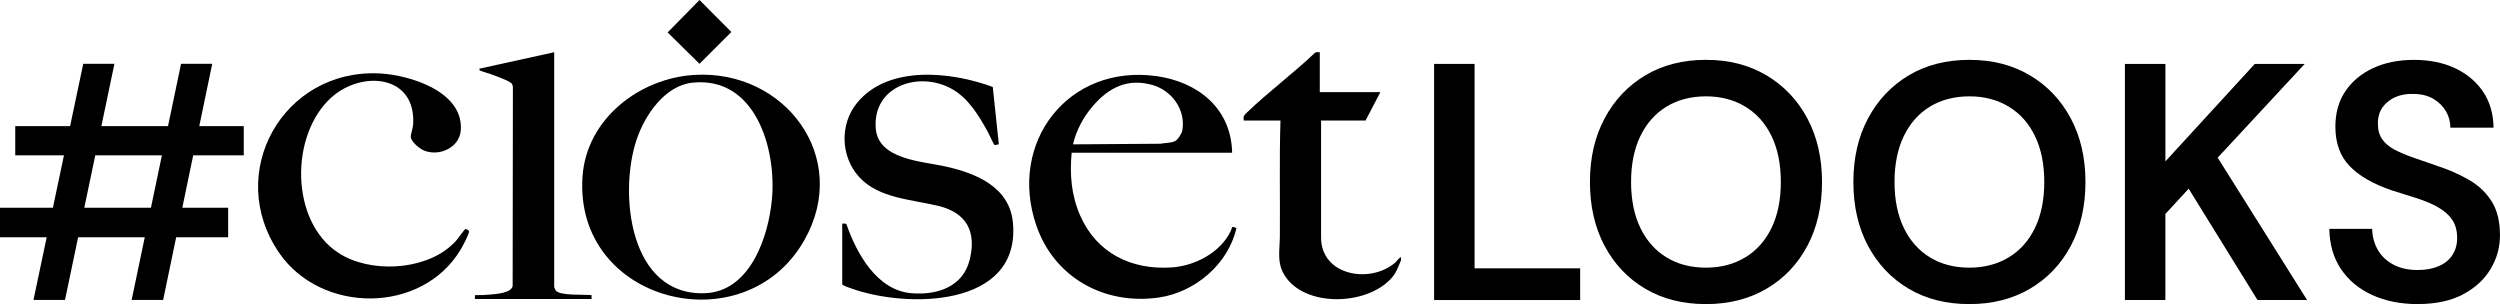 <svg viewBox="0 0 931.04 113.25" xmlns="http://www.w3.org/2000/svg" id="uuid-2ab7f140-337c-4142-be44-88c29cb507f8"><g id="uuid-8a824a85-84bd-46aa-8f4f-81e6c87d18e5"><path d="M0,88.36v-10.99h84.97v10.99H0ZM5.68,57.85v-10.87h85.1v10.87H5.68ZM12.47,111.7L31,23.76h11.61l-18.4,87.94h-11.73ZM49.03,111.7l18.4-87.94h11.61l-18.28,87.94h-11.73Z"></path><path d="M534.08,111.74V23.8h15.08v76.13h39.32v11.81h-54.39Z"></path><path d="M635.33,113.25c-8.63,0-16.16-1.9-22.61-5.72-6.45-3.81-11.49-9.13-15.14-15.95-3.64-6.82-5.46-14.76-5.46-23.81s1.82-16.85,5.46-23.68c3.64-6.82,8.69-12.16,15.14-16.02,6.45-3.85,13.99-5.78,22.61-5.78s16.06,1.93,22.55,5.78c6.49,3.85,11.56,9.19,15.2,16.02,3.64,6.83,5.47,14.72,5.47,23.68s-1.82,16.98-5.47,23.81c-3.64,6.83-8.71,12.14-15.2,15.95-6.49,3.81-14.01,5.72-22.55,5.72ZM635.33,99.68c5.53,0,10.4-1.28,14.63-3.83,4.23-2.55,7.49-6.22,9.8-10.99,2.3-4.77,3.45-10.47,3.45-17.08s-1.15-12.31-3.45-17.08c-2.3-4.77-5.57-8.44-9.8-10.99-4.23-2.55-9.11-3.83-14.63-3.83s-10.51,1.28-14.7,3.83c-4.19,2.56-7.43,6.22-9.74,10.99-2.3,4.77-3.45,10.47-3.45,17.08s1.15,12.31,3.45,17.08c2.3,4.77,5.55,8.44,9.74,10.99,4.19,2.56,9.09,3.83,14.7,3.83Z"></path><path d="M733.44,113.25c-8.63,0-16.16-1.9-22.61-5.72-6.45-3.81-11.49-9.13-15.14-15.95-3.64-6.82-5.46-14.76-5.46-23.81s1.82-16.85,5.46-23.68c3.64-6.82,8.69-12.16,15.14-16.02,6.45-3.85,13.99-5.78,22.61-5.78s16.06,1.93,22.55,5.78c6.49,3.85,11.56,9.19,15.2,16.02,3.64,6.83,5.47,14.72,5.47,23.68s-1.82,16.98-5.47,23.81c-3.64,6.83-8.71,12.14-15.2,15.95-6.49,3.81-14.01,5.72-22.55,5.72ZM733.44,99.68c5.53,0,10.4-1.28,14.63-3.83,4.23-2.55,7.49-6.22,9.8-10.99,2.3-4.77,3.45-10.47,3.45-17.08s-1.15-12.31-3.45-17.08c-2.3-4.77-5.57-8.44-9.8-10.99-4.23-2.55-9.11-3.83-14.63-3.83s-10.51,1.28-14.7,3.83c-4.19,2.56-7.43,6.22-9.74,10.99-2.3,4.77-3.45,10.47-3.45,17.08s1.15,12.31,3.45,17.08c2.3,4.77,5.55,8.44,9.74,10.99,4.19,2.56,9.09,3.83,14.7,3.83Z"></path><path d="M791.35,111.74V23.8h15.08v36.3l33.29-36.3h18.59l-32.41,34.92,33.29,53.01h-18.47l-25.63-41.46-8.67,9.42v32.03h-15.08Z"></path><path d="M900.39,113.25c-6.37,0-12.02-1.13-16.96-3.39-4.94-2.26-8.82-5.48-11.62-9.67-2.81-4.19-4.25-9.17-4.33-14.95h15.95c.08,2.93.79,5.55,2.13,7.85,1.34,2.3,3.27,4.13,5.78,5.46,2.51,1.34,5.53,2.01,9.04,2.01,3.01,0,5.63-.48,7.85-1.44,2.22-.96,3.91-2.34,5.09-4.15,1.17-1.8,1.76-3.91,1.76-6.34,0-2.76-.63-5.04-1.88-6.85-1.26-1.8-3-3.33-5.21-4.58-2.22-1.26-4.82-2.37-7.79-3.33-2.97-.96-6.09-1.95-9.36-2.95-6.95-2.34-12.21-5.36-15.77-9.04-3.56-3.68-5.34-8.58-5.34-14.7,0-5.11,1.23-9.5,3.71-13.19,2.47-3.68,5.9-6.55,10.3-8.61,4.4-2.05,9.48-3.08,15.26-3.08s10.99,1.05,15.39,3.14c4.4,2.09,7.85,5.01,10.36,8.73,2.51,3.73,3.81,8.19,3.89,13.38h-16.08c0-2.18-.55-4.21-1.63-6.09-1.09-1.88-2.66-3.43-4.71-4.65-2.05-1.21-4.54-1.82-7.47-1.82-2.51-.08-4.75.31-6.72,1.19-1.97.88-3.54,2.14-4.71,3.77-1.17,1.63-1.76,3.66-1.76,6.09s.54,4.29,1.63,5.84c1.09,1.55,2.64,2.85,4.65,3.89,2.01,1.05,4.33,2.03,6.97,2.95,2.64.92,5.55,1.93,8.73,3.01,4.35,1.43,8.31,3.16,11.87,5.21,3.56,2.05,6.39,4.71,8.48,7.98,2.09,3.27,3.14,7.5,3.14,12.69,0,4.52-1.17,8.73-3.52,12.63-2.34,3.89-5.78,7.03-10.3,9.42s-10.13,3.58-16.83,3.58Z"></path><g id="uuid-b666d2b9-0452-46dc-941e-800e9b952b7a"><path d="M521.75,96.96c-.92,2.12-1.55,4.14-3.02,5.98-8.34,10.44-30.91,11.83-39.46.86-4-5.14-2.69-9.93-2.63-15.83.13-14.37-.23-28.76.23-43.09h-13.68c-.23-1.66.13-1.98,1.2-3,7.99-7.68,17.26-14.54,25.31-22.21.52-.39,1.21-.2,1.81-.23v14.88h22.56l-5.52,10.56h-16.56v43.56c0,14.27,18.34,17.36,27.6,9.36.77-.67,1.24-1.65,2.16-2.04v1.2h0Z"></path><path d="M167.89,91.57c.48-.42,1.26-1.12,1.67-1.57.65-.7,3.41-4.56,3.71-4.7.25-.12,1.44.47,1.41.93-.07,1.22-2.47,5.63-3.22,6.87-14.5,23.95-51.87,23.82-67.5,1.06-20.45-29.8,1.51-68.7,37.53-66.81,11.29.6,31.29,6.83,30.11,21.25-.52,6.34-7.85,9.7-13.52,7.53-1.73-.66-4.93-3.24-5.12-5.16-.07-.65.83-3.34.9-4.52,1.21-18.62-19.04-20.34-30.38-10.22-15.52,13.85-15.52,46.18,2.55,57.95,11.62,7.56,31.4,6.67,41.88-2.61h-.02Z"></path><path d="M313.67,83.28c.48.04,1.22-.18,1.56.24,3.8,10.88,11.31,24.62,24.24,25.68,9.48.78,19.13-2.32,21.65-12.43,2.58-10.38-1.03-17.45-11.49-20.05-9.88-2.45-22.41-2.77-29.71-10.85-6.89-7.63-7.24-19.63-.72-27.59,11.64-14.19,35.13-11.59,50.52-5.9l2.26,21.36c-.43-.03-1.32.43-1.64.22-.25-.15-2.22-4.45-2.63-5.17-3.37-5.99-7.13-12.3-13.32-15.72-12.23-6.77-29.51-1-28.24,14.8.93,11.55,17.18,12.17,25.96,14.12,11.26,2.5,23.9,7.57,25.12,20.96,2.92,31.8-39.82,31.98-60.57,24.33-.99-.36-2.15-.7-3-1.32v-22.68h.01Z"></path><path d="M206.39,19.44v87.48c0,.08.49,1.16.61,1.31,1.63,2,10.63,1.36,13.31,1.69v1.44h-43.44v-1.44c1.95.03,3.93-.05,5.88-.24,2.21-.21,7.5-.54,8.17-3.11l.09-74.27c-.06-.38-.16-.75-.36-1.08-.62-1.03-6.24-2.98-7.72-3.56-.73-.28-3.86-1.18-4.14-1.38-.3-.22-.28-.37-.24-.71l27.84-6.12h0Z"></path><polygon points="260.51 0 272.37 11.91 260.51 23.76 248.64 12.08 260.51 0"></polygon><path d="M258.42,27.91c-20.41,1.3-39.95,16.43-41.47,37.73-3.37,47.14,60.39,62.97,82.6,23.8,17.51-30.88-7.33-63.68-41.13-61.53ZM287.5,74.03c-1.26,13.99-8.04,34.45-24.84,35.16-28.3,1.19-32.32-37.19-25.56-57.24,3.04-9.04,10.48-20.11,20.83-21.17,23.42-2.39,31.24,24.6,29.57,43.25Z"></path><path d="M458.35,86c-3.78,8.02-13.26,12.99-21.93,13.59-15.08,1.04-28.04-5.34-34.16-19.35-3.27-7.48-3.93-15.28-3.15-23.37h59.76c-.33-16.53-12.77-26.39-28.23-28.53-32.79-4.53-55.28,24.64-44.73,55.53,6.67,19.52,25.39,29.84,45.66,26.93,13.42-1.92,25.91-12.47,28.89-25.86-1.97-.89-1.42-.38-2.1,1.06h0ZM406.9,39.59c5.92-6.89,12.9-10.54,22.15-7.98,7.33,2.03,12.58,9.2,11.28,16.93-.2,1.19-1.78,3.66-2.87,4.09-1.69.67-3.58.57-5.34.9l-32.53.23c1.24-5.22,3.83-10.11,7.32-14.16h-.01Z"></path></g></g></svg>